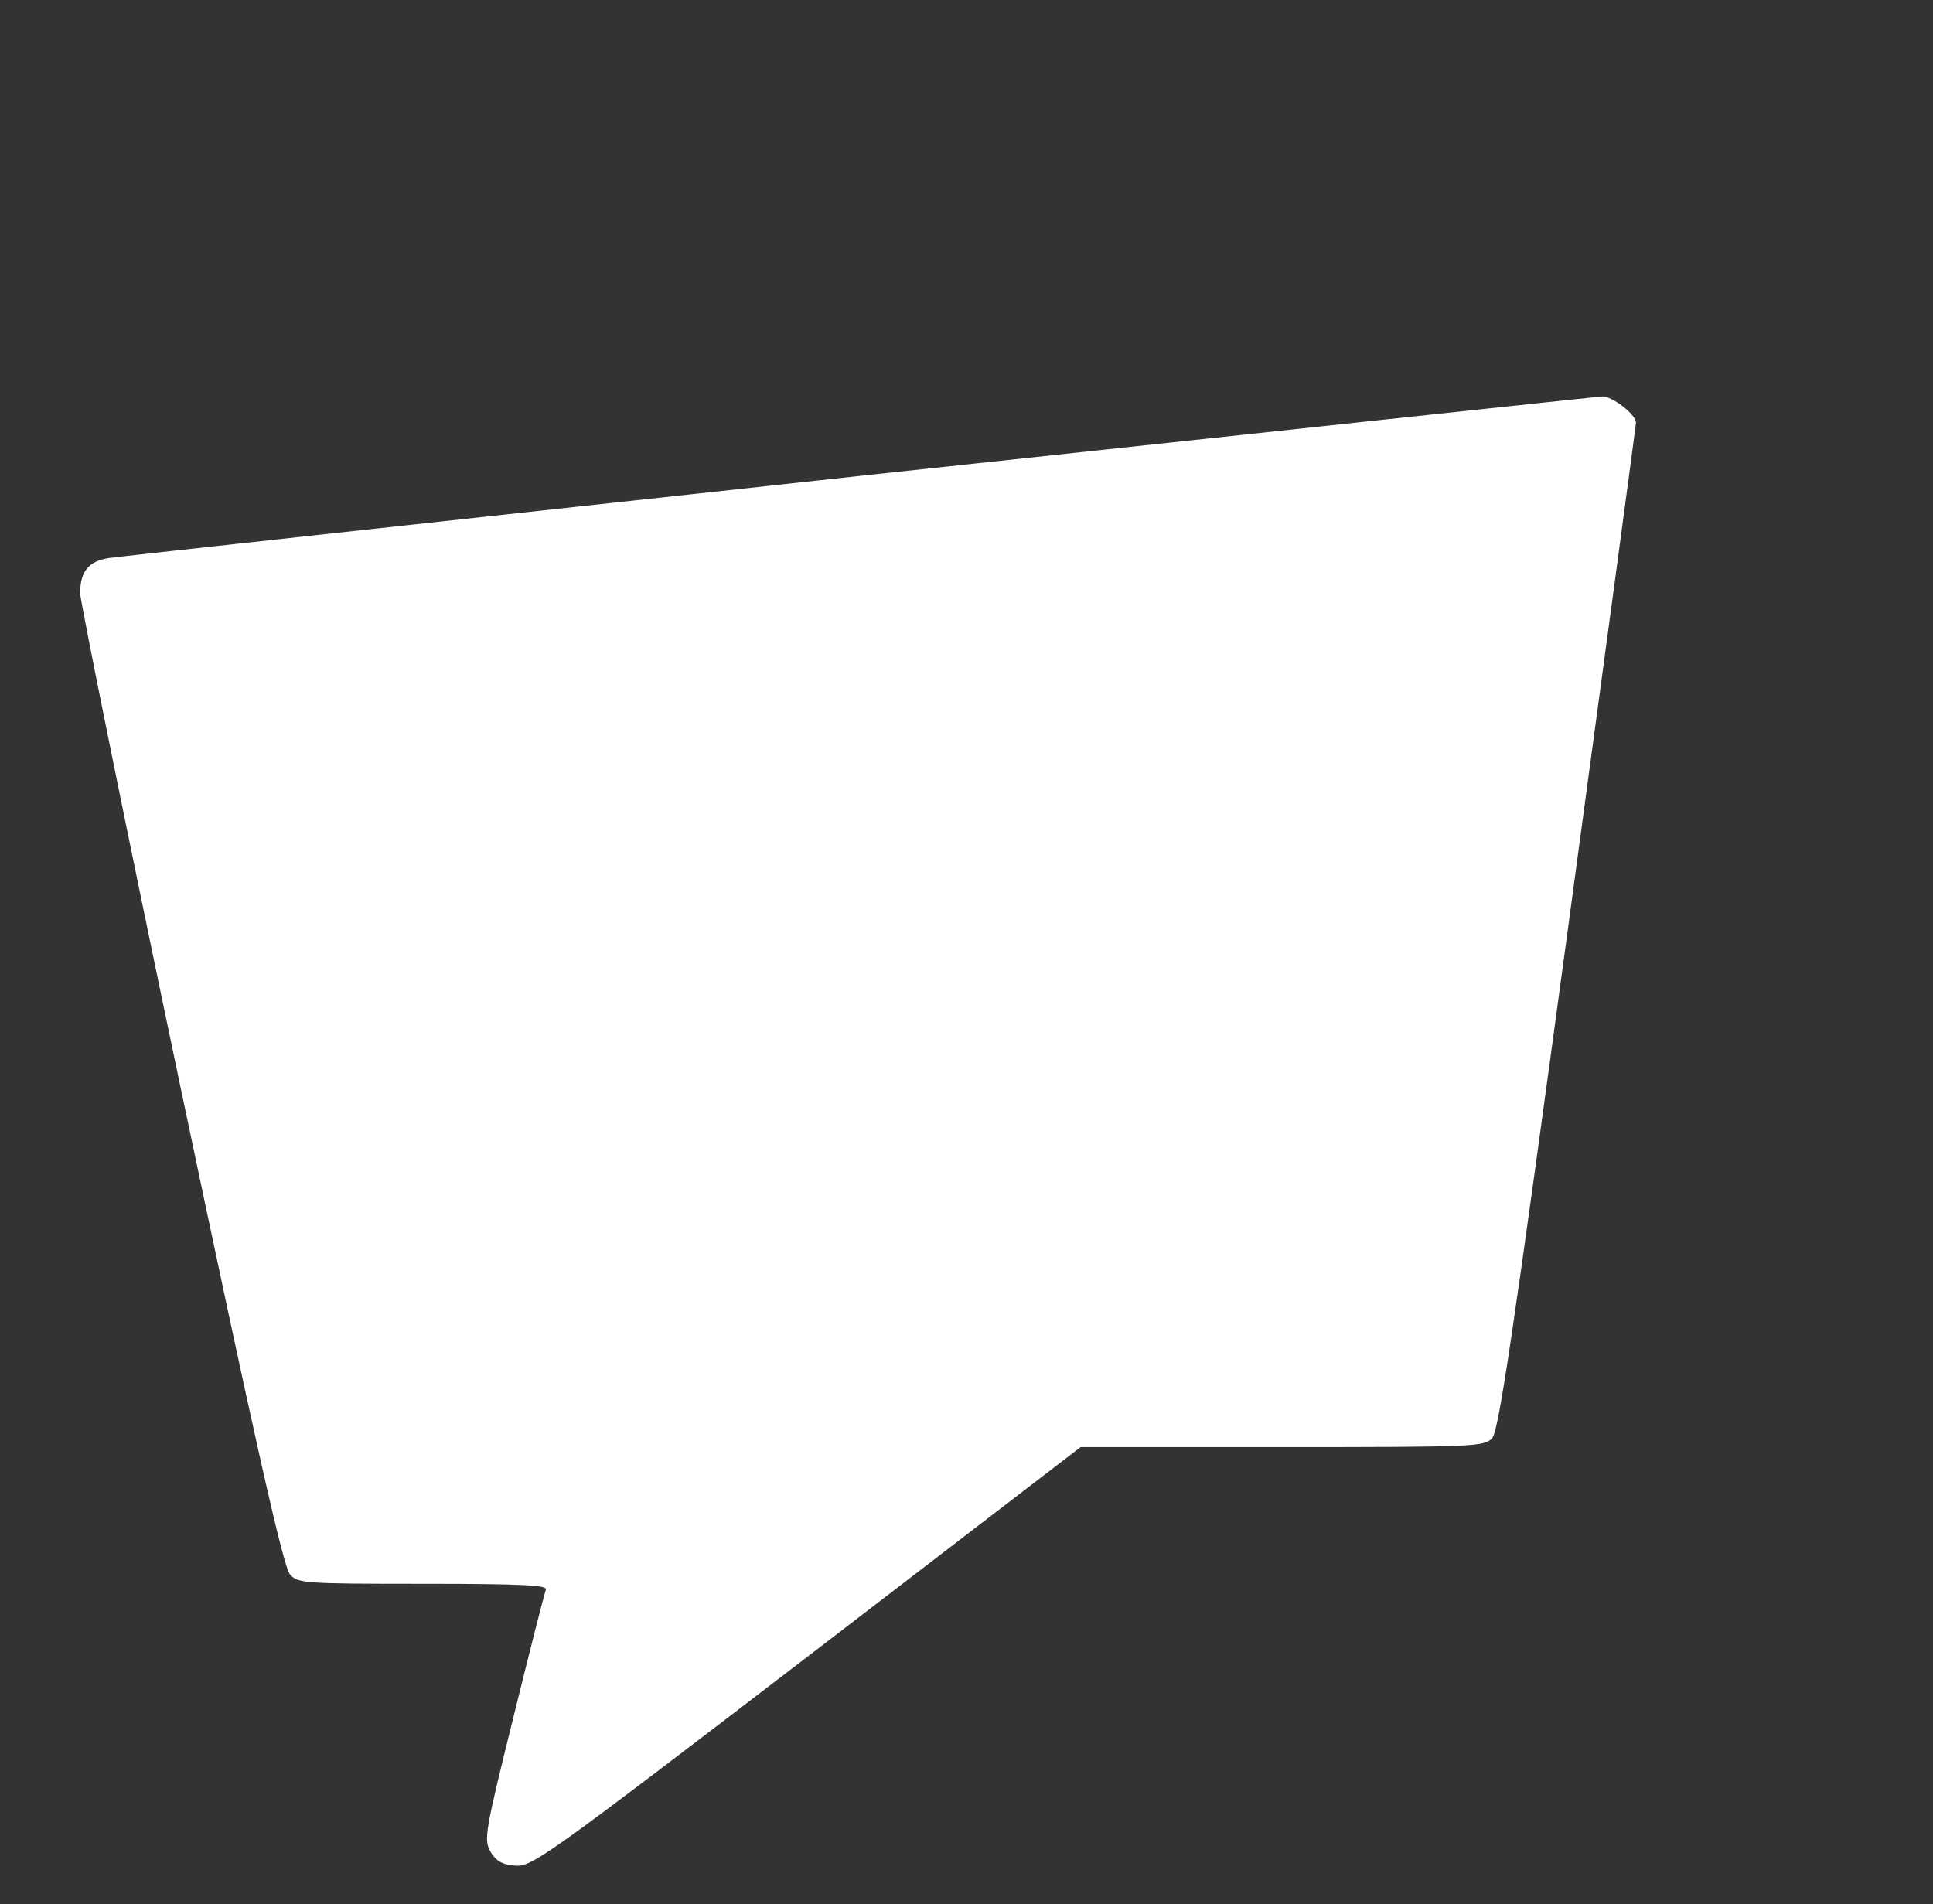 <?xml version="1.0" standalone="no"?>
<!DOCTYPE svg PUBLIC "-//W3C//DTD SVG 20010904//EN"
 "http://www.w3.org/TR/2001/REC-SVG-20010904/DTD/svg10.dtd">
<svg version="1.0" xmlns="http://www.w3.org/2000/svg"
 width="410" height="404" viewBox="0 0 410 404"
 preserveAspectRatio="xMidYMid meet">

<rect x="0" y="0" width="410" height="404" fill="#333333" stroke="none"/>

<g transform="translate(0,430) scale(0.1,-0.1)"
fill="#ffffff" stroke="none">
<path d="M1820 3290 c-855 -93 -1571 -171 -1590 -174 -43 -7 -60 -29 -60 -75
1 -20 96 -491 213 -1048 159 -756 218 -1017 232 -1033 17 -19 29 -20 283 -20
207 0 263 -3 260 -12 -3 -7 -34 -129 -69 -271 -60 -242 -63 -259 -49 -285 12
-20 25 -28 53 -30 35 -3 67 20 618 442 l581 446 427 0 c411 0 429 1 446 19 14
16 44 219 161 1083 79 585 144 1067 144 1071 0 18 -51 57 -72 56 -13 -1 -723
-77 -1578 -169z"/>
</g>
</svg>
